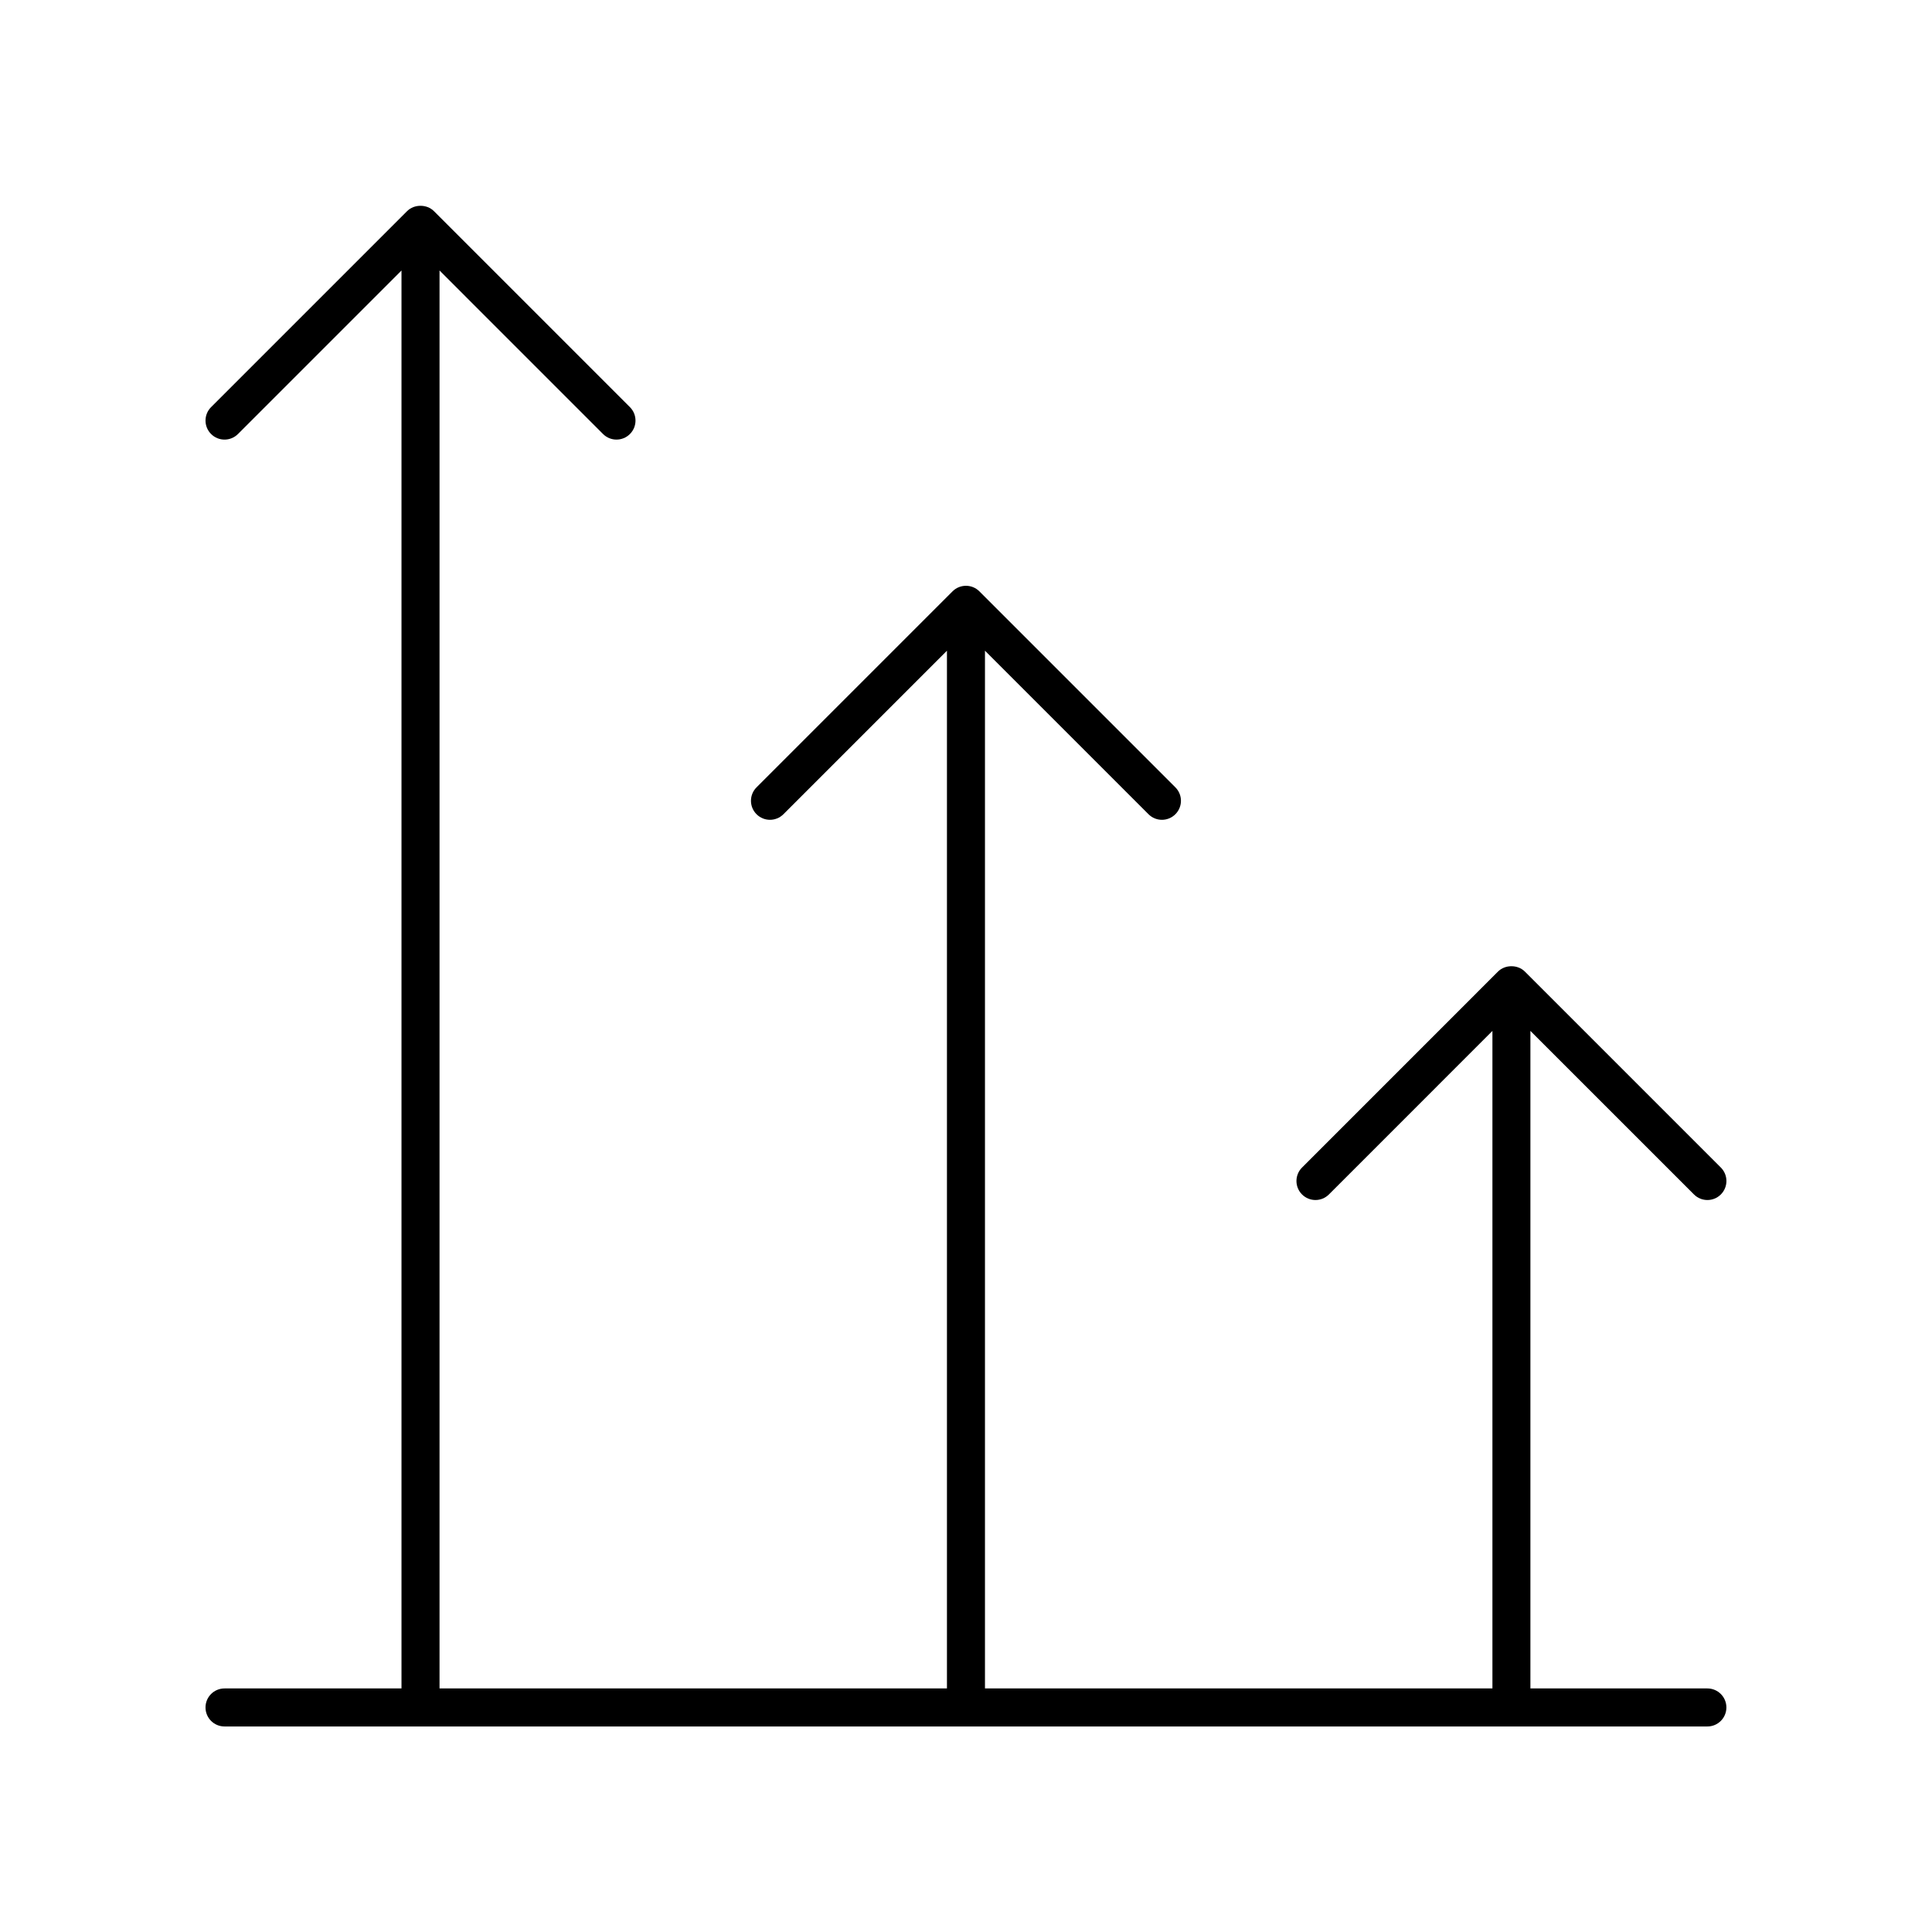 <?xml version="1.0" encoding="UTF-8"?>
<!-- The Best Svg Icon site in the world: iconSvg.co, Visit us! https://iconsvg.co -->
<svg fill="#000000" width="800px" height="800px" version="1.1" viewBox="144 144 512 512" xmlns="http://www.w3.org/2000/svg">
 <path d="m592.92 460.54c0.984 0.984 2.273 1.477 3.562 1.477s2.578-0.492 3.562-1.477c1.969-1.969 1.969-5.156 0-7.125l-51.938-51.938c-1.891-1.891-5.234-1.891-7.125 0l-51.93 51.938c-1.969 1.969-1.969 5.156 0 7.125s5.156 1.969 7.125 0l43.332-43.336v174.25h-134.48v-275.01l43.336 43.336c0.984 0.984 2.273 1.477 3.562 1.477 1.289 0 2.578-0.492 3.562-1.477 1.969-1.969 1.969-5.156 0-7.125l-51.934-51.938c-1.969-1.969-5.156-1.969-7.125 0l-51.938 51.938c-1.969 1.969-1.969 5.156 0 7.125s5.156 1.969 7.125 0l43.336-43.336v275.01h-134.47v-375.77l43.332 43.336c1.969 1.969 5.156 1.969 7.125 0s1.969-5.156 0-7.125l-51.934-51.938c-1.891-1.891-5.234-1.891-7.125 0l-51.938 51.938c-1.969 1.969-1.969 5.156 0 7.125 0.984 0.984 2.273 1.477 3.562 1.477 1.289 0 2.578-0.492 3.562-1.477l43.336-43.336v375.77h-46.898c-2.785 0-5.039 2.254-5.039 5.039s2.254 5.039 5.039 5.039h392.97c2.785 0 5.039-2.254 5.039-5.039s-2.254-5.039-5.039-5.039h-46.898v-174.25z"/>
</svg>